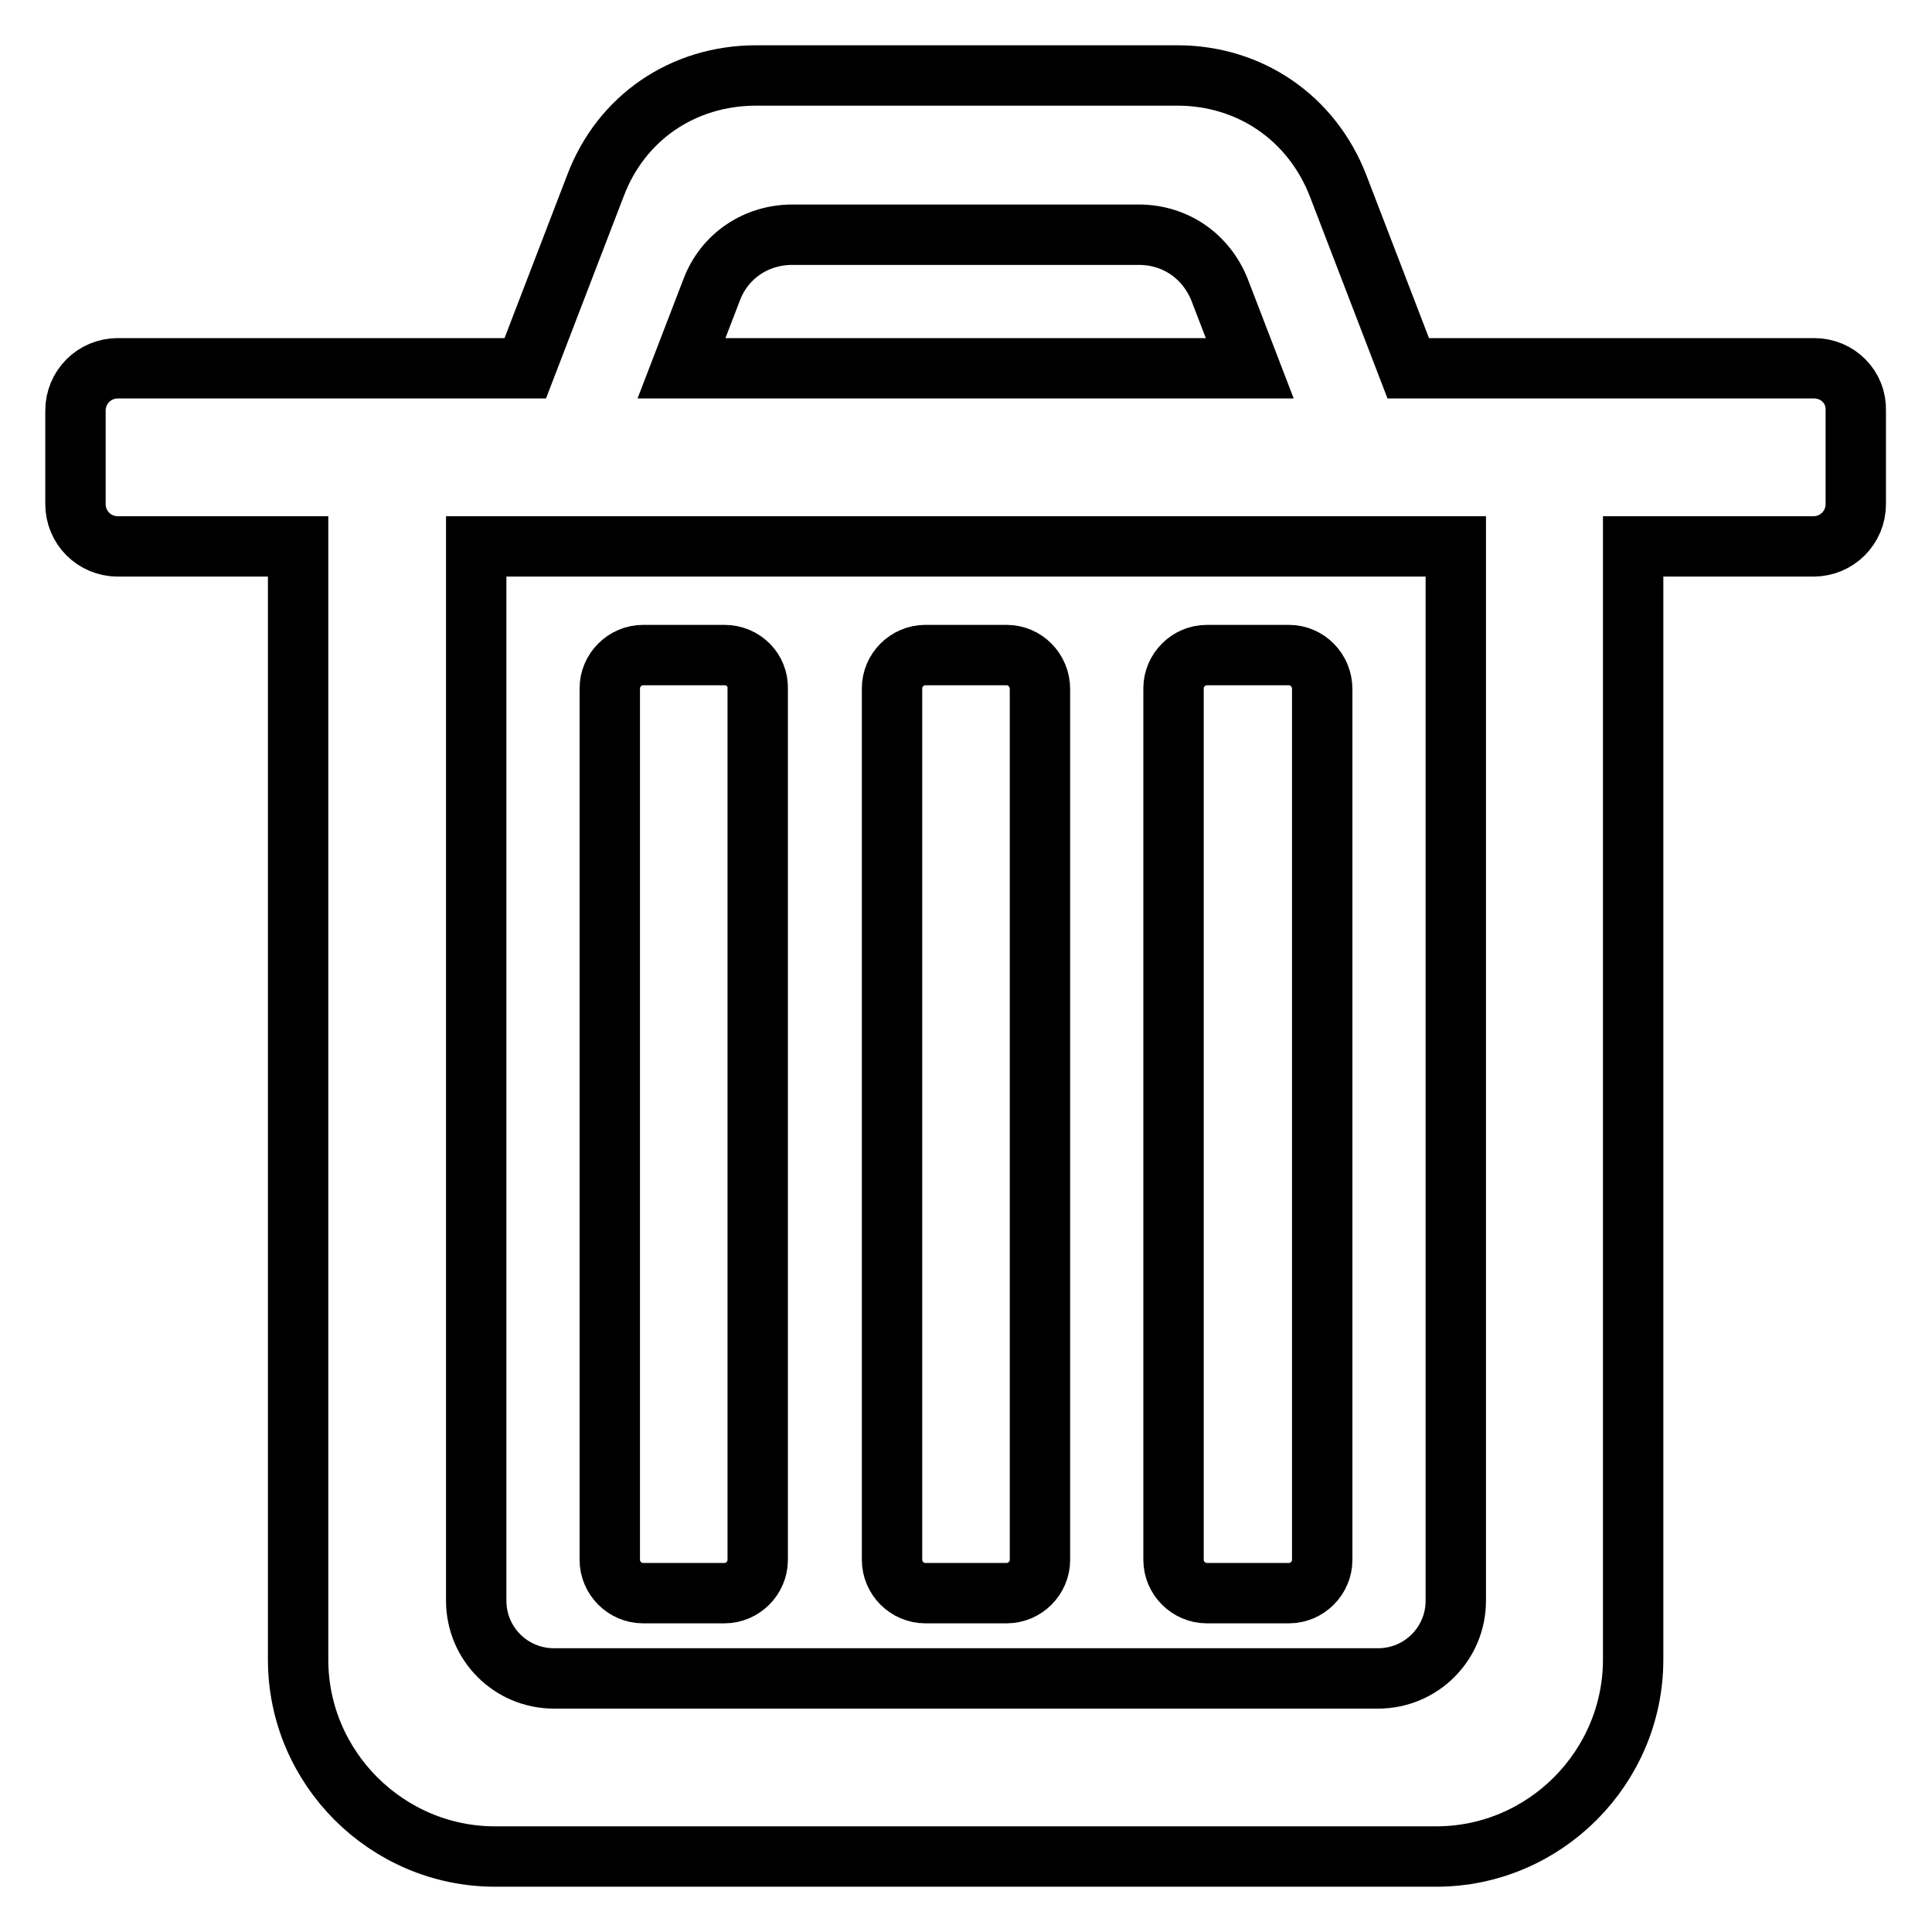 <?xml version="1.0" encoding="utf-8"?>
<!-- Svg Vector Icons : http://www.onlinewebfonts.com/icon -->
<!DOCTYPE svg PUBLIC "-//W3C//DTD SVG 1.1//EN" "http://www.w3.org/Graphics/SVG/1.1/DTD/svg11.dtd">
<svg version="1.1" xmlns="http://www.w3.org/2000/svg" xmlns:xlink="http://www.w3.org/1999/xlink" x="0px" y="0px" viewBox="0 0 256 256" enable-background="new 0 0 256 256" xml:space="preserve">
<g><g><path stroke-width="8" fill-opacity="0" stroke="#000000"  d="M133.4,86.8h-10.8c-2.4,0-4.4,2-4.4,4.4v115.5c0,2.4,2,4.4,4.4,4.4h10.8c2.4,0,4.4-2,4.4-4.4V91.3C137.8,88.8,135.8,86.8,133.4,86.8z"/><path stroke-width="8" fill-opacity="0" stroke="#000000"  d="M240.4,48.8h-53.8l-9.3-24.2c-3.5-9-11.7-14.6-21.3-14.6h-55.8c-9.7,0-17.9,5.6-21.3,14.6l-9.3,24.2H15.6c-3.1,0-5.6,2.5-5.6,5.6v12.4c0,3.1,2.5,5.6,5.6,5.6h23.9v147.5c0,14.4,11.8,26.1,26.1,26.1c61.2,0,63.5,0,124.7,0c14.4,0,26.1-11.8,26.1-26.1V72.4h23.9c3.1,0,5.6-2.5,5.6-5.6V54.4C246,51.3,243.5,48.8,240.4,48.8z M94.3,38.4c1.7-4.5,5.9-7.3,10.7-7.3h45.9c4.8,0,8.9,2.8,10.7,7.3l4,10.4H90.3L94.3,38.4z M192.9,212.1c0,5.7-4.6,10.3-10.3,10.3H73.4c-5.7,0-10.3-4.6-10.3-10.3V72.4h129.8L192.9,212.1L192.9,212.1z"/><path stroke-width="8" fill-opacity="0" stroke="#000000"  d="M170.8,86.8h-10.9c-2.4,0-4.4,2-4.4,4.4v115.5c0,2.4,2,4.4,4.4,4.4h10.9c2.4,0,4.4-2,4.4-4.4V91.3C175.2,88.8,173.2,86.8,170.8,86.8z"/><path stroke-width="8" fill-opacity="0" stroke="#000000"  d="M96,86.8H85.2c-2.4,0-4.4,2-4.4,4.4v115.5c0,2.4,2,4.4,4.4,4.4H96c2.4,0,4.4-2,4.4-4.4V91.3C100.5,88.8,98.5,86.8,96,86.8z"/></g></g>
</svg>